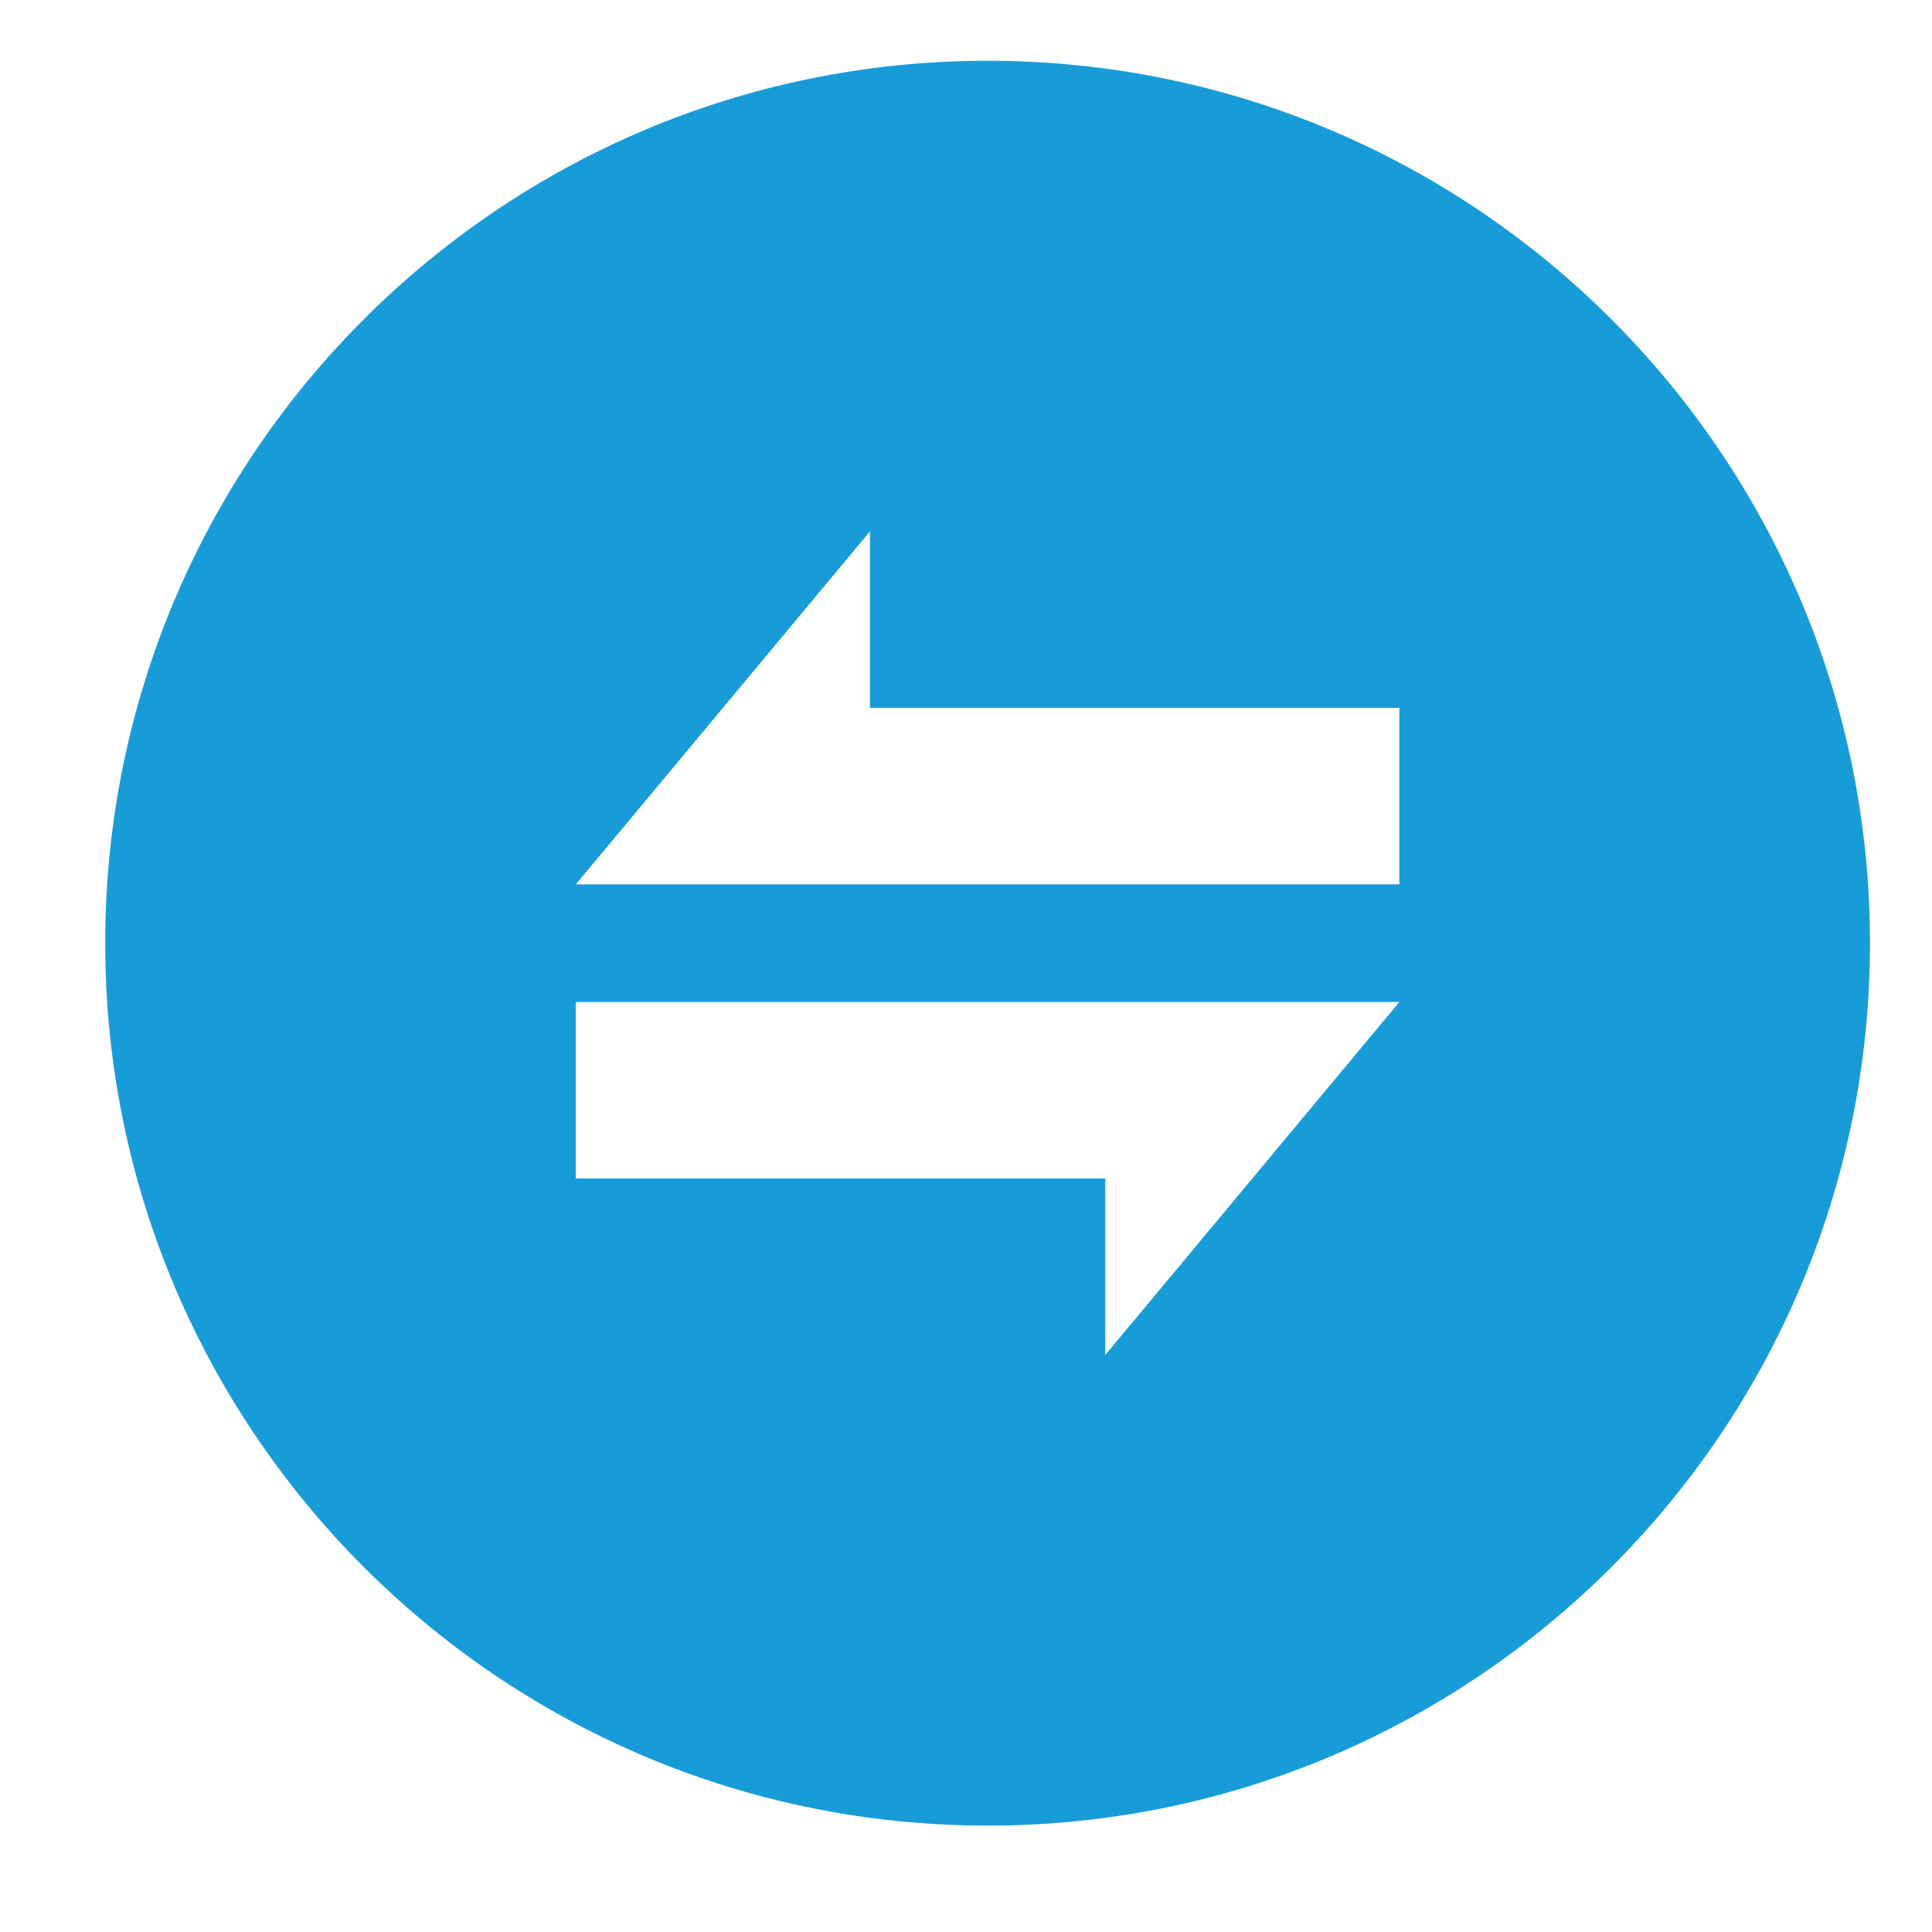 <svg width="39" height="39" viewBox="0 0 39 39" fill="none" xmlns="http://www.w3.org/2000/svg">
<path d="M19.936 1.227C10.104 1.227 2.124 9.207 2.124 19.039C2.124 28.872 10.104 36.852 19.936 36.852C29.768 36.852 37.748 28.872 37.748 19.039C37.748 9.207 29.768 1.227 19.936 1.227ZM22.311 27.352V23.789H11.623V20.227H28.248C26.265 22.602 24.294 24.977 22.311 27.352ZM28.248 17.852H11.623C13.607 15.477 15.578 13.102 17.561 10.727V14.289H28.248V17.852Z" fill="#189CD8"/>
</svg>
